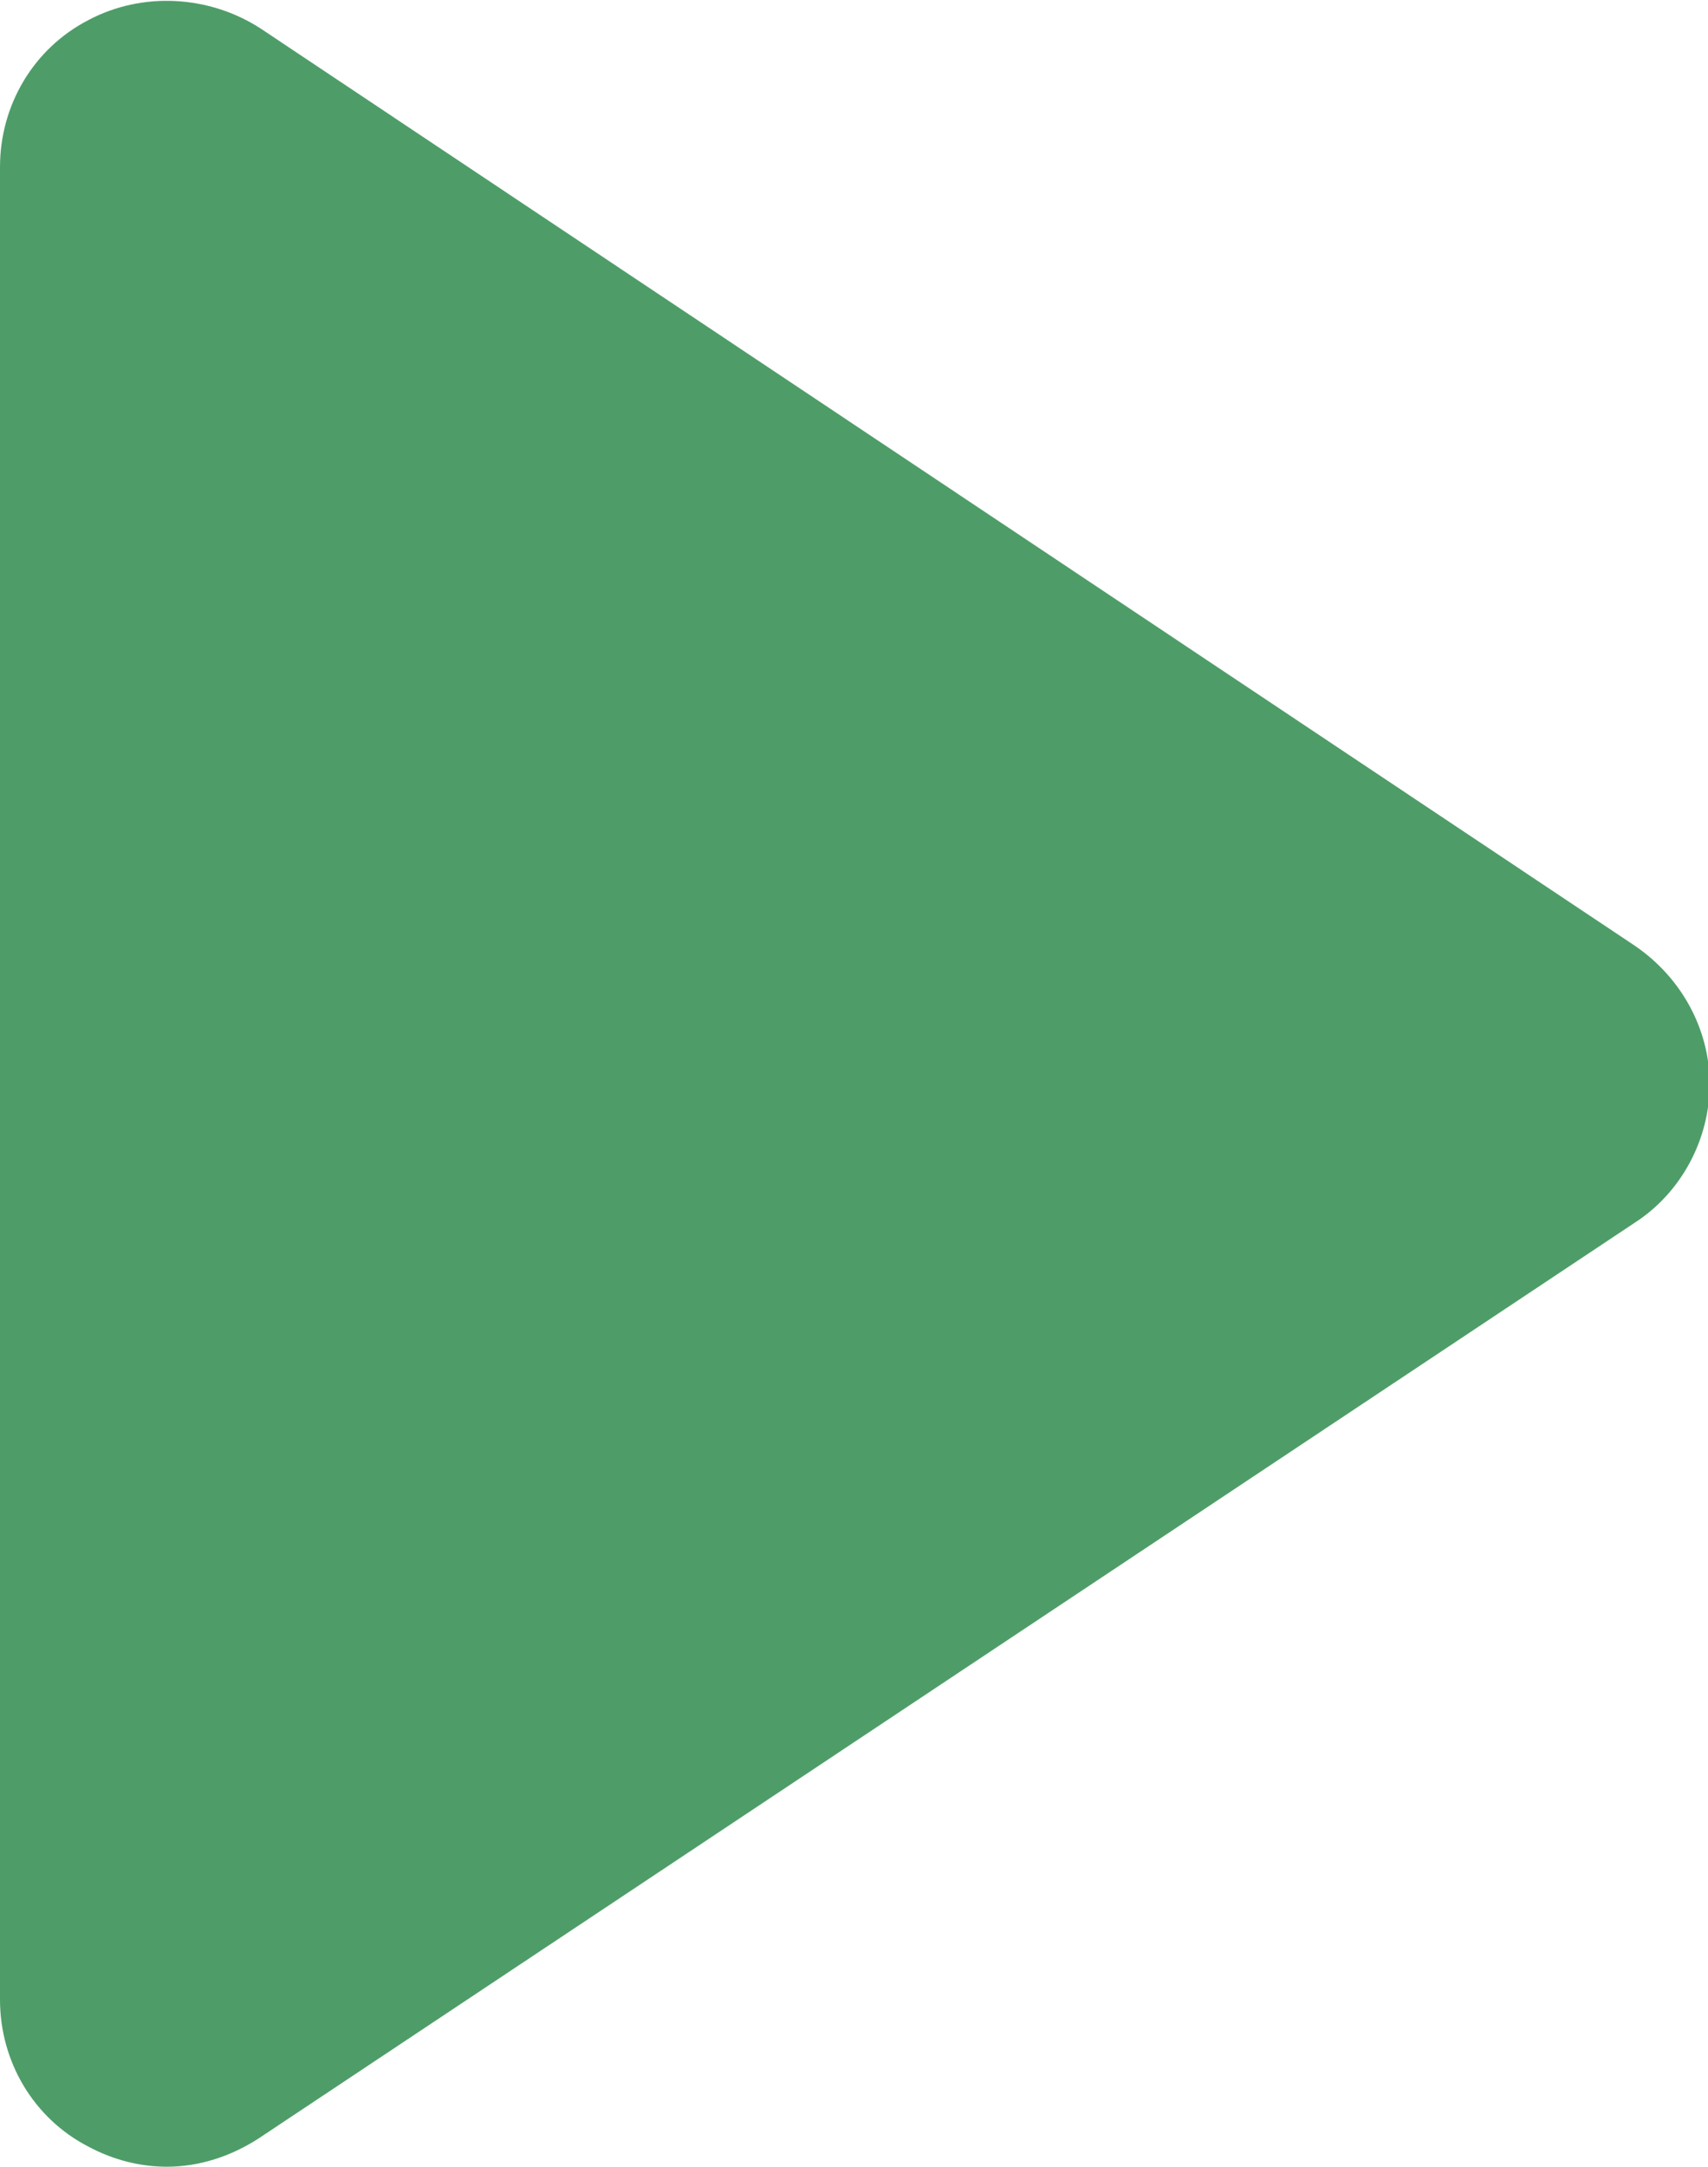 <?xml version="1.0" encoding="UTF-8"?>
<svg id="_レイヤー_2" data-name="レイヤー_2" xmlns="http://www.w3.org/2000/svg" viewBox="0 0 10.23 12.97">
  <defs>
    <style>
      .cls-1 {
        fill: #4e9d68;
      }
    </style>
  </defs>
  <g id="_レイヤー_2-2" data-name="レイヤー_2">
    <g>
      <polygon class="cls-1" points="9.23 6.49 1 11.97 1 1 9.23 6.49"/>
      <path class="cls-1" d="M1,12.97c-.16,0-.32-.04-.47-.12-.33-.17-.53-.51-.53-.88V1C0,.63.2.29.53.12c.32-.17.72-.15,1.03.05l8.23,5.49c.28.19.45.5.45.83s-.17.65-.45.83L1.55,12.8c-.17.11-.36.17-.55.17ZM2,2.87v7.24l5.43-3.62L2,2.87Z"/>
    </g>
  </g>
</svg>